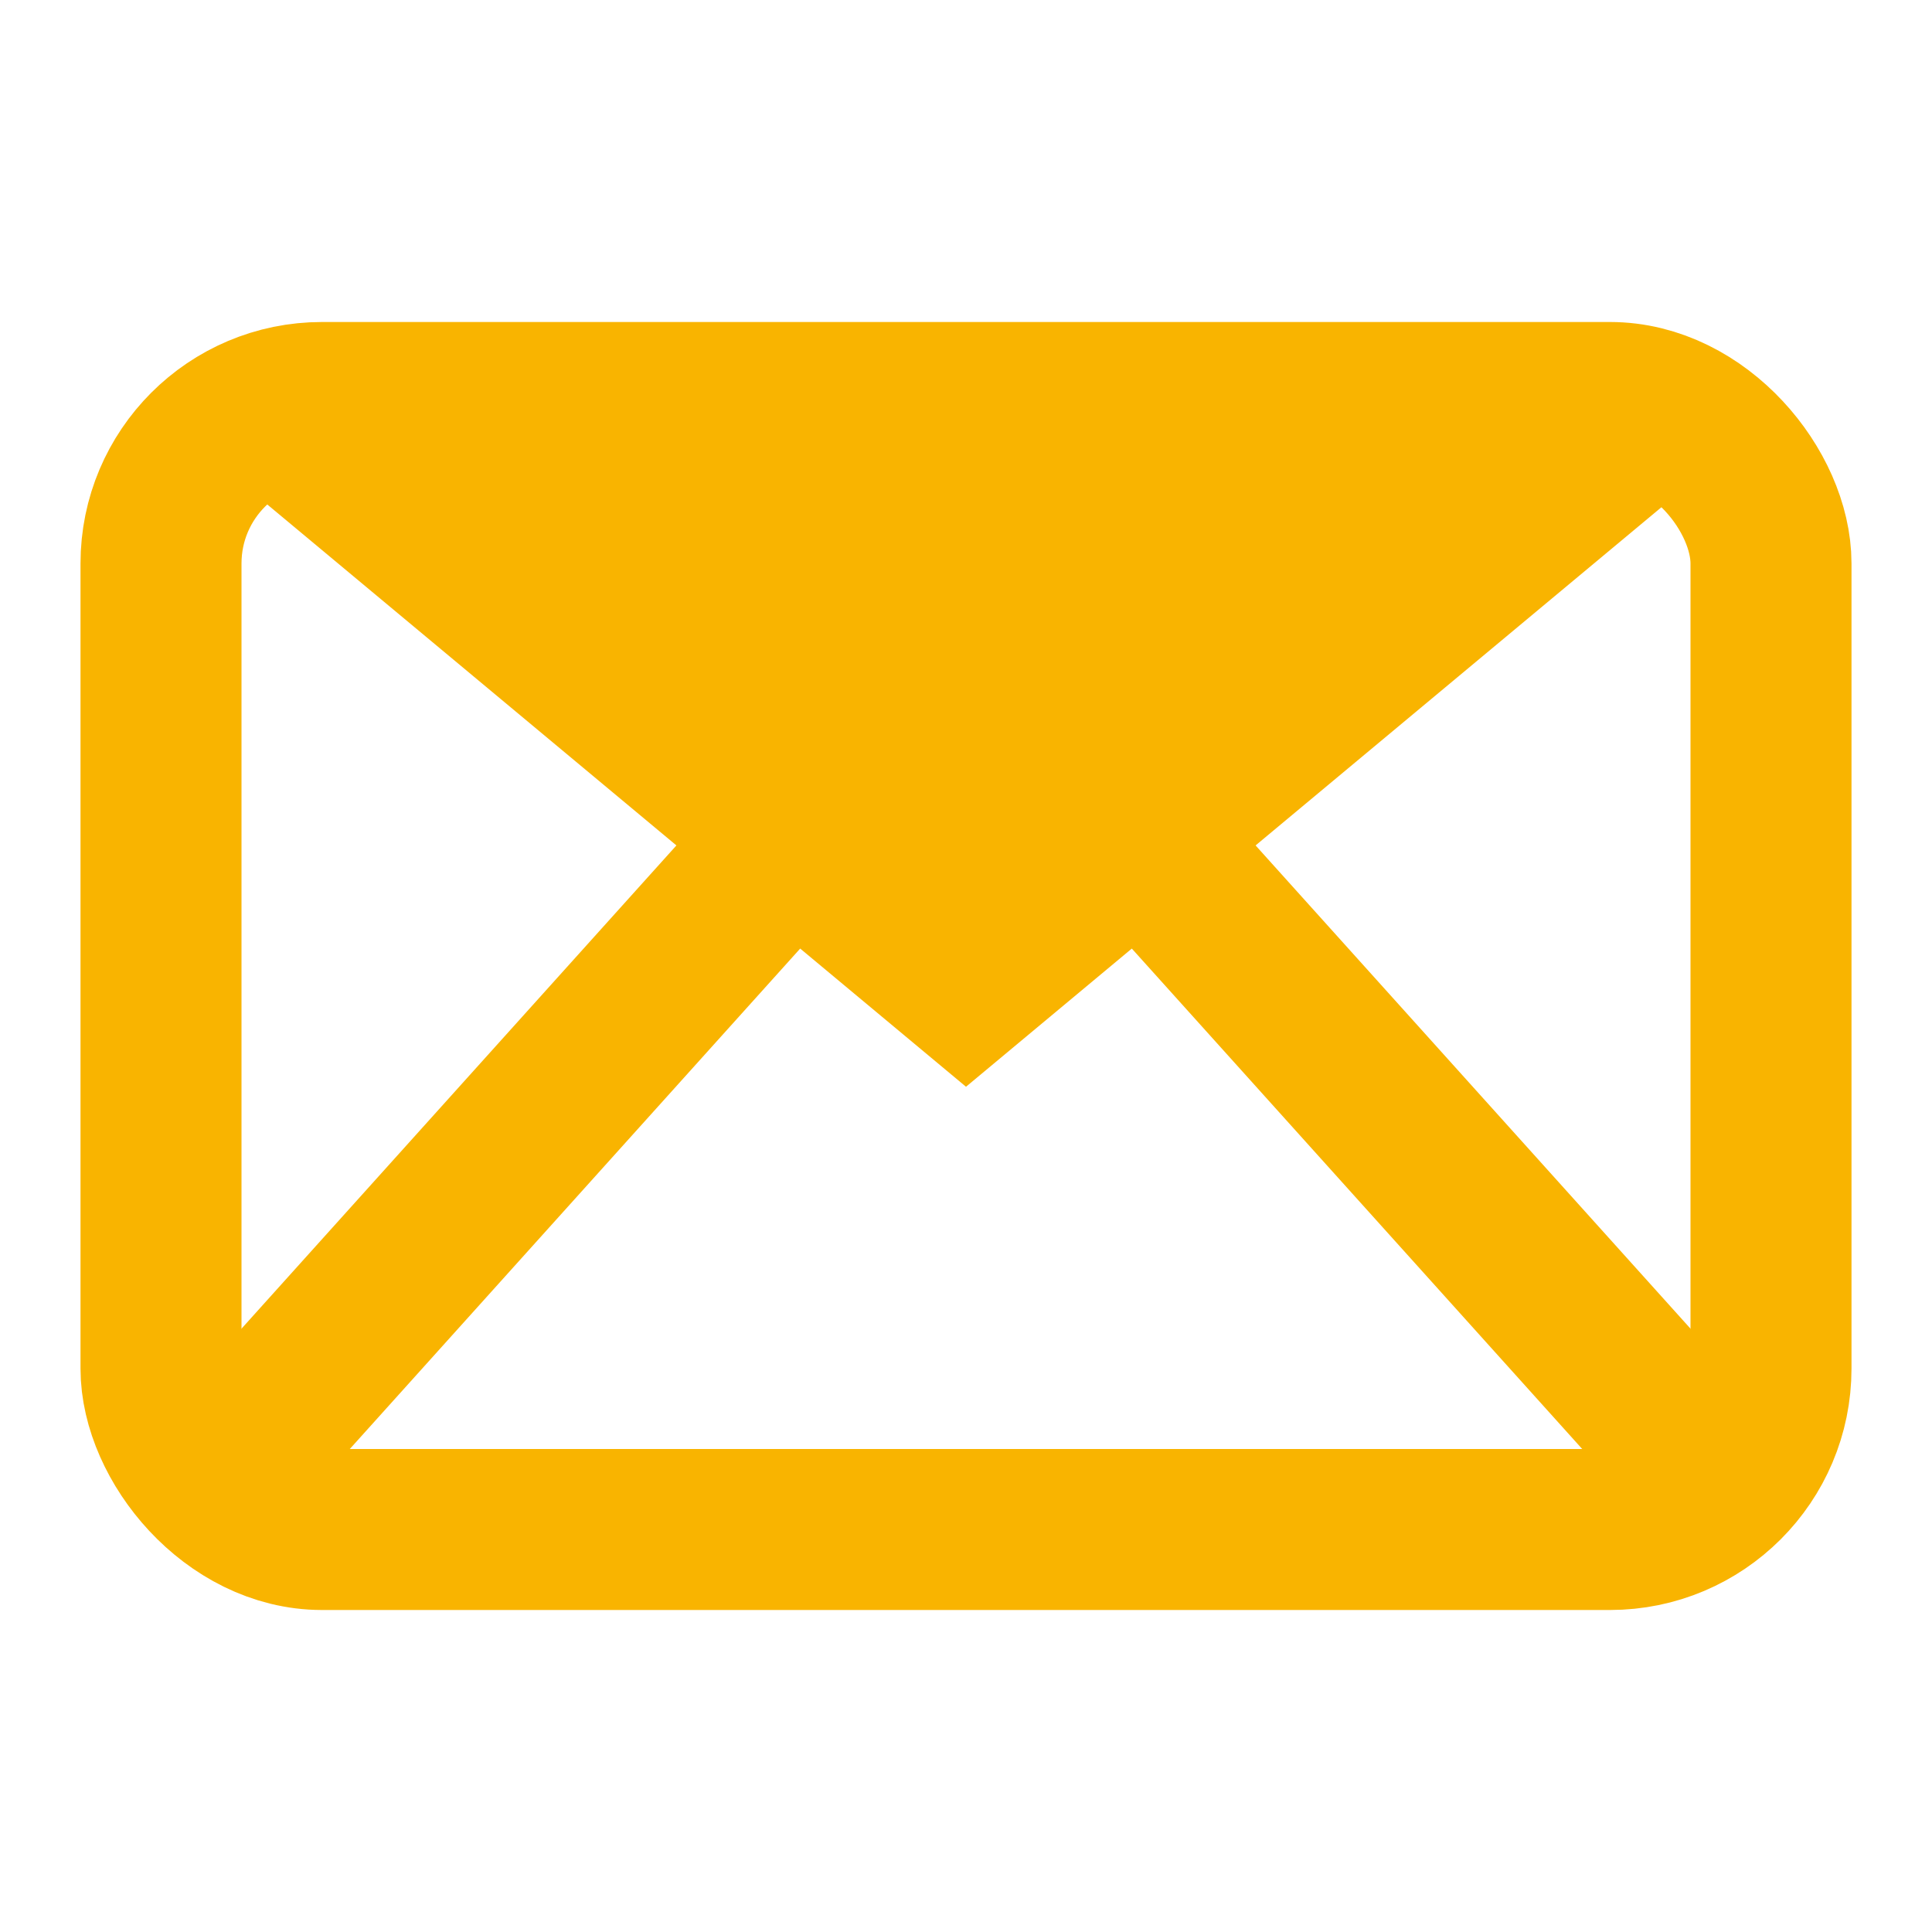 <svg width="24" height="24" viewBox="0 0 24 24" fill="none" xmlns="http://www.w3.org/2000/svg">
<g clip-path="url(#clip0_2243_8819)">
<rect x="2" y="5" width="20" height="14" rx="2" stroke="#F9B400" stroke-width="2"/>
<path d="M12 13.5L3 6H21L12 13.5Z" fill="#F9B400"/>
<path d="M3 18L12 8L21 18" stroke="#F9B400" stroke-width="2"/>
</g>
<defs>
<clipPath id="clip0_2243_8819">
<rect width="24" height="24" fill="white"/>
</clipPath>
</defs>
</svg>
